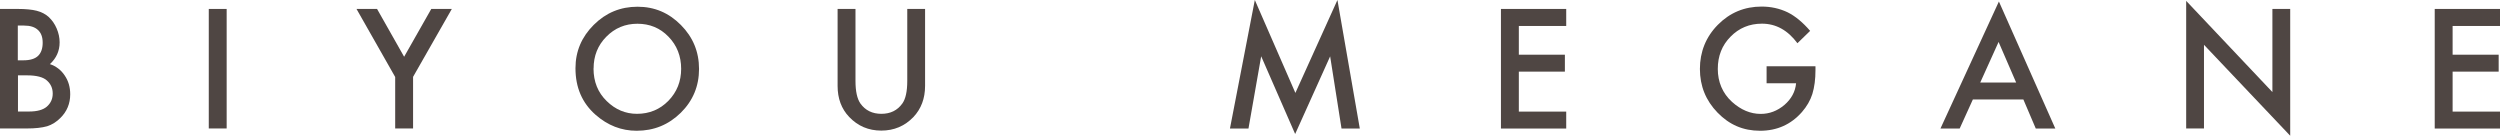 <svg width="589" height="32" viewBox="0 0 589 32" fill="none" xmlns="http://www.w3.org/2000/svg">
<g clip-path="url(#clip0_154_141)">
<path d="M0 30.284V2.107H4.196C6.063 2.107 7.542 2.256 8.651 2.536C9.778 2.834 10.721 3.319 11.479 4.009C12.255 4.737 12.883 5.613 13.346 6.695C13.808 7.776 14.048 8.876 14.048 9.977C14.048 11.991 13.29 13.706 11.756 15.105C13.235 15.608 14.399 16.503 15.249 17.79C16.118 19.058 16.543 20.531 16.543 22.21C16.543 24.41 15.767 26.275 14.233 27.785C13.309 28.718 12.274 29.371 11.109 29.744C9.852 30.098 8.262 30.266 6.359 30.266H0V30.284ZM4.214 14.21H5.527C7.098 14.21 8.244 13.855 8.965 13.165C9.686 12.476 10.055 11.431 10.055 10.07C10.055 8.709 9.686 7.739 8.928 7.049C8.189 6.359 7.098 6.023 5.675 6.023H4.196V14.21H4.214ZM4.214 26.275H6.821C8.725 26.275 10.111 25.902 11.017 25.137C11.959 24.317 12.421 23.291 12.421 22.042C12.421 20.793 11.978 19.804 11.072 18.984C10.185 18.163 8.614 17.753 6.359 17.753H4.233V26.275H4.214Z" fill="#231815" fill-opacity="0.8"/>
<path d="M53.401 2.107V30.266H49.187V2.107H53.401Z" fill="#231815" fill-opacity="0.8"/>
<path d="M93.087 18.107L83.992 2.107H88.835L95.212 13.371L101.608 2.107H106.451L97.32 18.107V30.266H93.105V18.107H93.087Z" fill="#231815" fill-opacity="0.8"/>
<path d="M135.582 16.075C135.582 12.102 137.024 8.709 139.889 5.855C142.754 3.002 146.192 1.585 150.203 1.585C154.214 1.585 157.578 3.021 160.425 5.893C163.271 8.764 164.694 12.214 164.694 16.242C164.694 20.27 163.271 23.72 160.406 26.555C157.523 29.389 154.066 30.806 149.999 30.806C146.395 30.806 143.179 29.557 140.314 27.04C137.153 24.261 135.582 20.606 135.582 16.093V16.075ZM139.833 16.13C139.833 19.245 140.868 21.799 142.939 23.813C144.99 25.827 147.375 26.816 150.073 26.816C152.994 26.816 155.471 25.79 157.467 23.758C159.482 21.688 160.48 19.17 160.48 16.205C160.48 13.24 159.482 10.685 157.504 8.653C155.526 6.601 153.086 5.594 150.184 5.594C147.282 5.594 144.842 6.62 142.846 8.653C140.85 10.666 139.852 13.165 139.852 16.13H139.833Z" fill="#231815" fill-opacity="0.8"/>
<path d="M201.552 2.107V19.077C201.552 21.501 201.94 23.273 202.717 24.392C203.881 26.014 205.526 26.816 207.652 26.816C209.778 26.816 211.423 26.014 212.587 24.392C213.363 23.31 213.752 21.538 213.752 19.077V2.107H217.948V20.233C217.948 23.198 217.023 25.641 215.212 27.562C213.16 29.706 210.628 30.769 207.633 30.769C204.639 30.769 202.125 29.706 200.073 27.562C198.243 25.641 197.338 23.198 197.338 20.233V2.107H201.552Z" fill="#231815" fill-opacity="0.8"/>
<path d="M289.777 30.284L295.637 0L305.193 21.893L315.101 0L320.369 30.284H316.062L313.382 13.277L305.138 31.571L297.134 13.259L294.14 30.284H289.796H289.777Z" fill="#231815" fill-opacity="0.8"/>
<path d="M369.001 6.117H357.836V12.886H368.686V16.876H357.836V26.294H369.001V30.284H353.622V2.107H369.001V6.098V6.117Z" fill="#231815" fill-opacity="0.8"/>
<path d="M416.209 15.608H427.725V16.541C427.725 18.648 427.485 20.532 426.986 22.154C426.505 23.664 425.692 25.063 424.546 26.387C421.958 29.333 418.668 30.807 414.675 30.807C410.683 30.807 407.429 29.389 404.657 26.536C401.884 23.683 400.498 20.252 400.498 16.242C400.498 12.233 401.903 8.69 404.731 5.837C407.559 2.984 410.997 1.548 415.045 1.548C417.226 1.548 419.259 1.995 421.145 2.891C422.956 3.786 424.731 5.259 426.468 7.273L423.474 10.182C421.182 7.105 418.409 5.576 415.119 5.576C412.18 5.576 409.703 6.601 407.707 8.653C405.71 10.667 404.712 13.203 404.712 16.242C404.712 19.282 405.821 21.967 408.058 24C410.147 25.884 412.402 26.835 414.823 26.835C416.893 26.835 418.742 26.126 420.405 24.727C422.05 23.31 422.975 21.595 423.159 19.618H416.209V15.627V15.608Z" fill="#231815" fill-opacity="0.8"/>
<path d="M476.727 23.441H464.804L461.699 30.284H457.17L470.941 0.354L484.231 30.284H479.629L476.708 23.441H476.727ZM475.008 19.45L470.867 9.883L466.542 19.45H475.008Z" fill="#231815" fill-opacity="0.8"/>
<path d="M515.063 30.284V0.205L535.377 21.688V2.107H539.573V31.981L519.259 10.555V30.266H515.045L515.063 30.284Z" fill="#231815" fill-opacity="0.8"/>
<path d="M589 6.117H577.835V12.886H588.686V16.876H577.835V26.294H589V30.284H573.621V2.107H589V6.098V6.117Z" fill="#231815" fill-opacity="0.8"/>
</g>
<defs>
<clipPath id="clip0_154_141">
<rect width="589" height="32" fill="white"/>
</clipPath>
</defs>
</svg>
